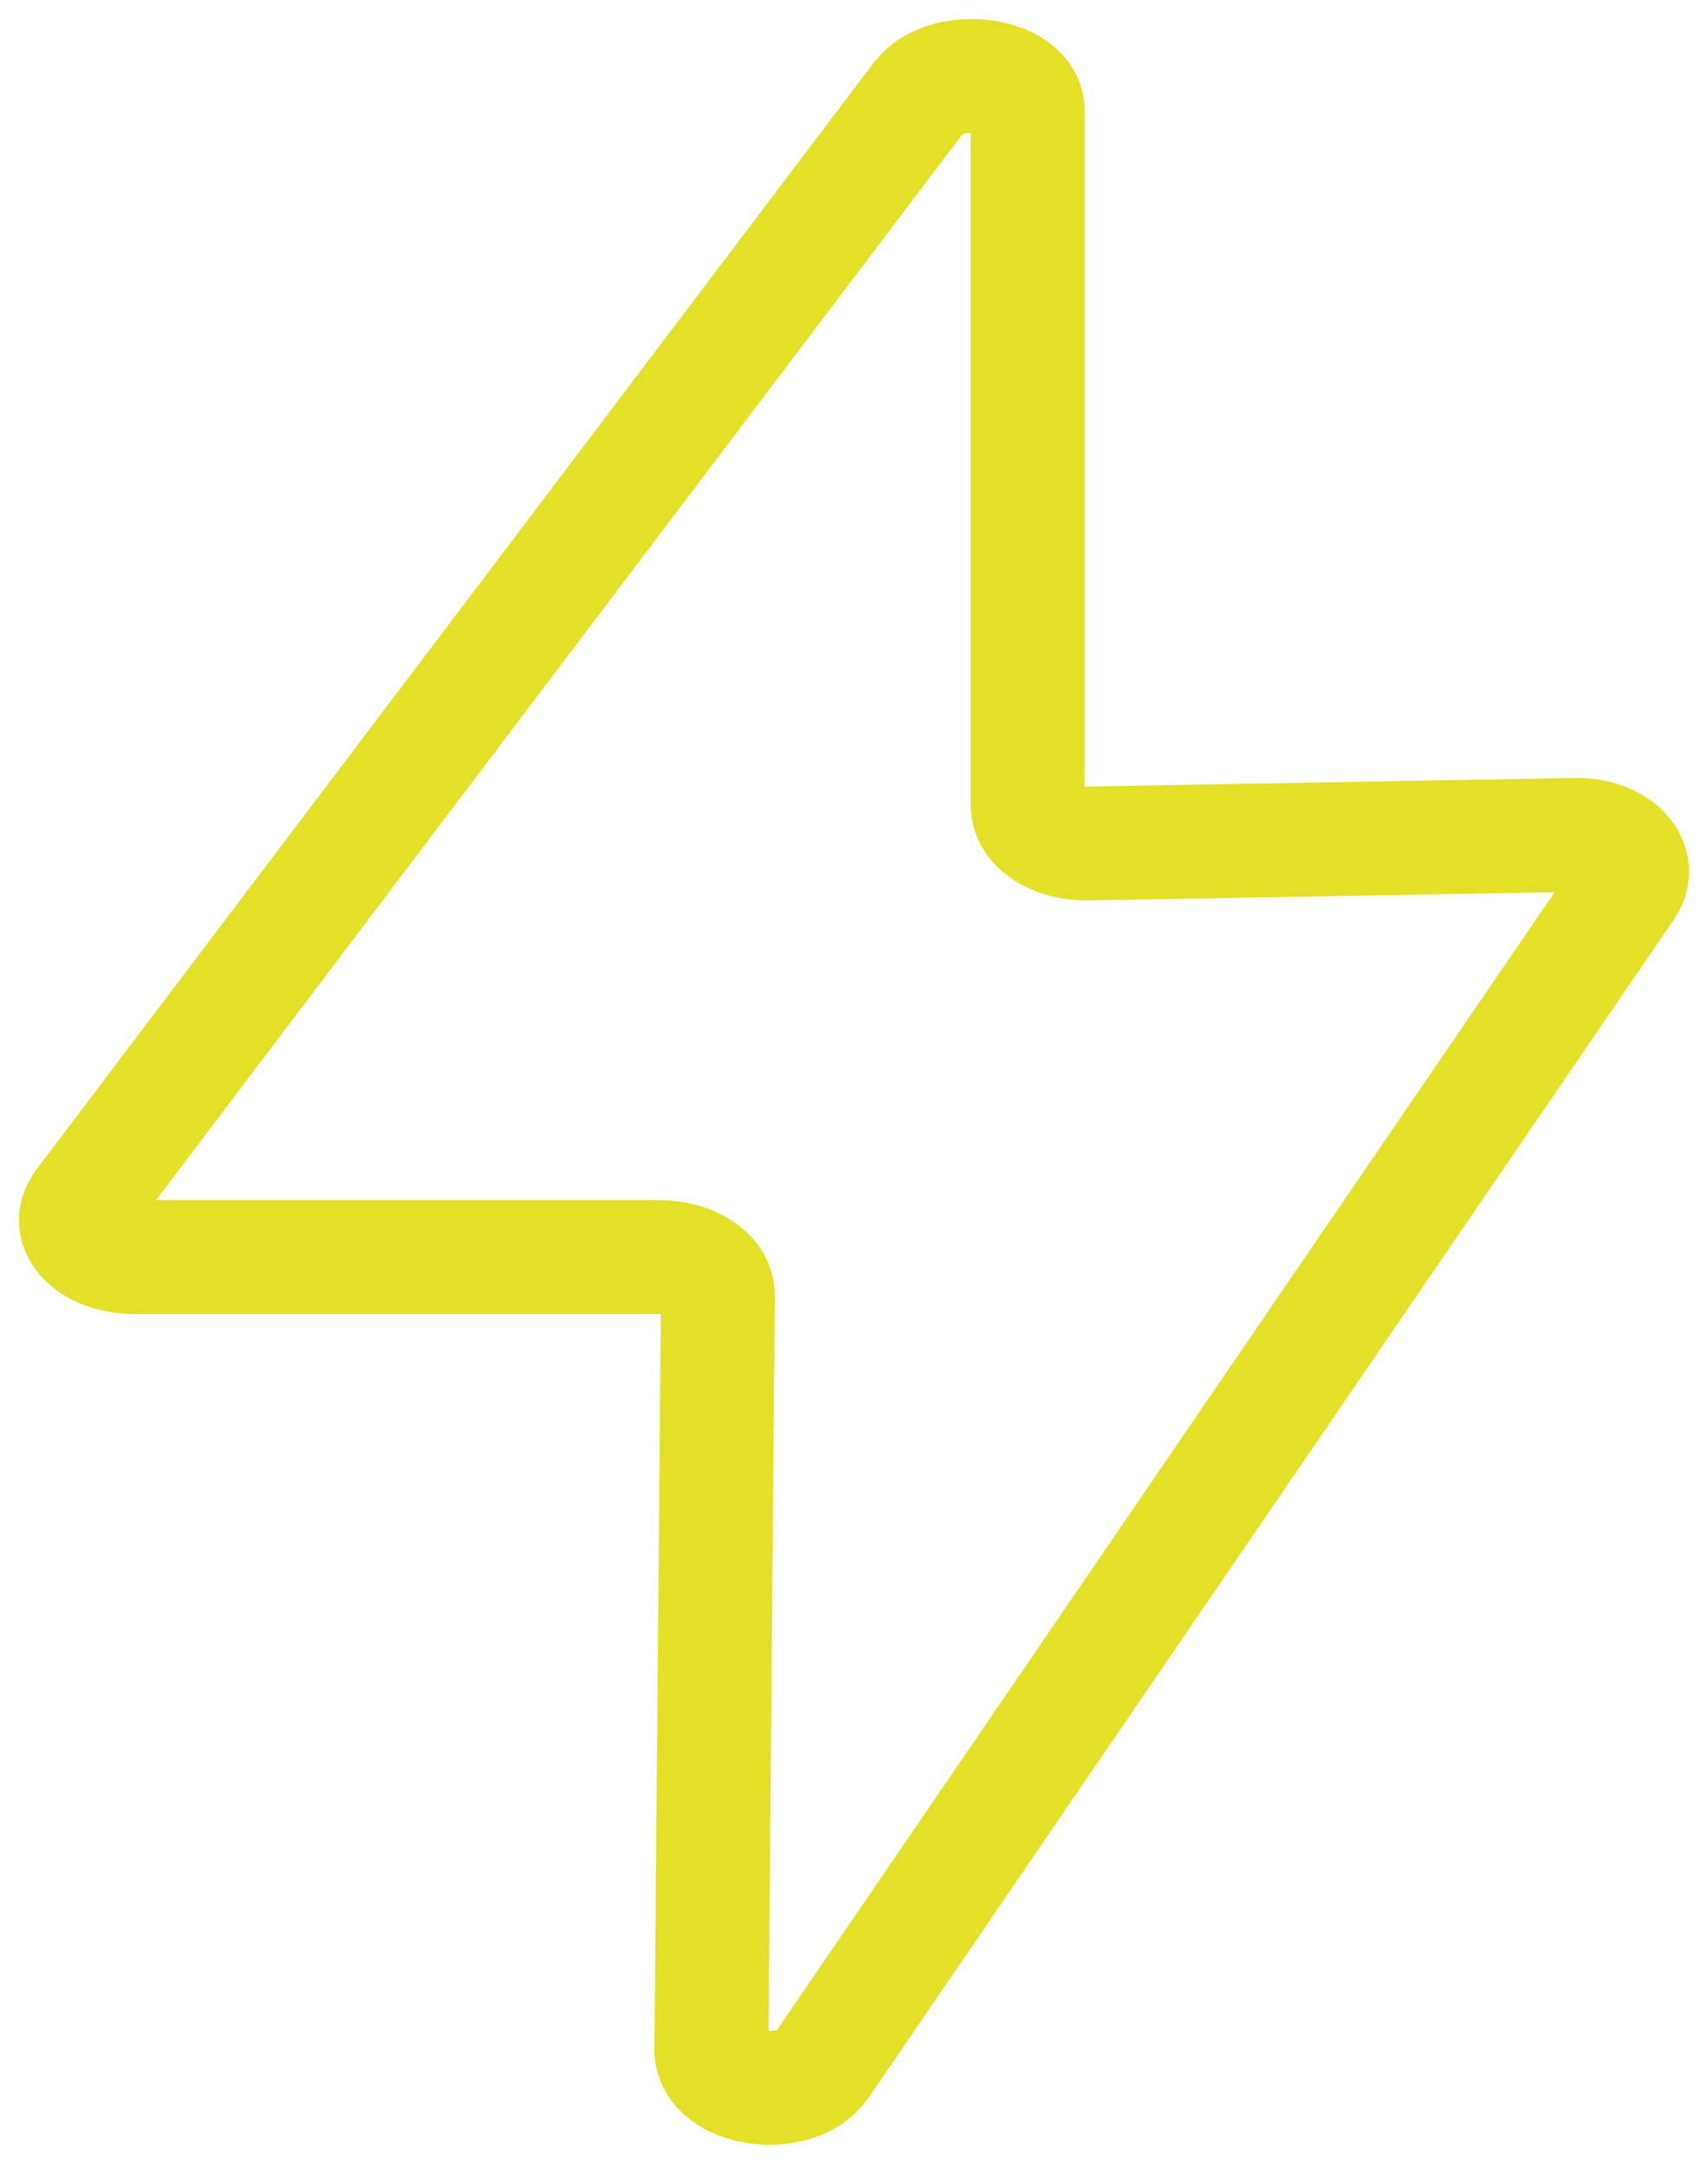<svg width="45" height="57" viewBox="0 0 45 57" fill="none" xmlns="http://www.w3.org/2000/svg">
<path d="M3.538 33.114H17.367C18.226 33.114 18.914 33.565 18.914 34.129L18.742 53.995C18.742 55.068 20.975 55.406 21.662 54.39L42.88 23.35C43.309 22.673 42.536 21.939 41.419 21.995L28.62 22.221C27.761 22.221 27.074 21.77 27.074 21.205V2.976C27.16 1.96 25.012 1.622 24.239 2.525L2.163 31.703C1.648 32.38 2.421 33.114 3.538 33.114Z" stroke="#E4E028" stroke-width="3"/>
</svg>
